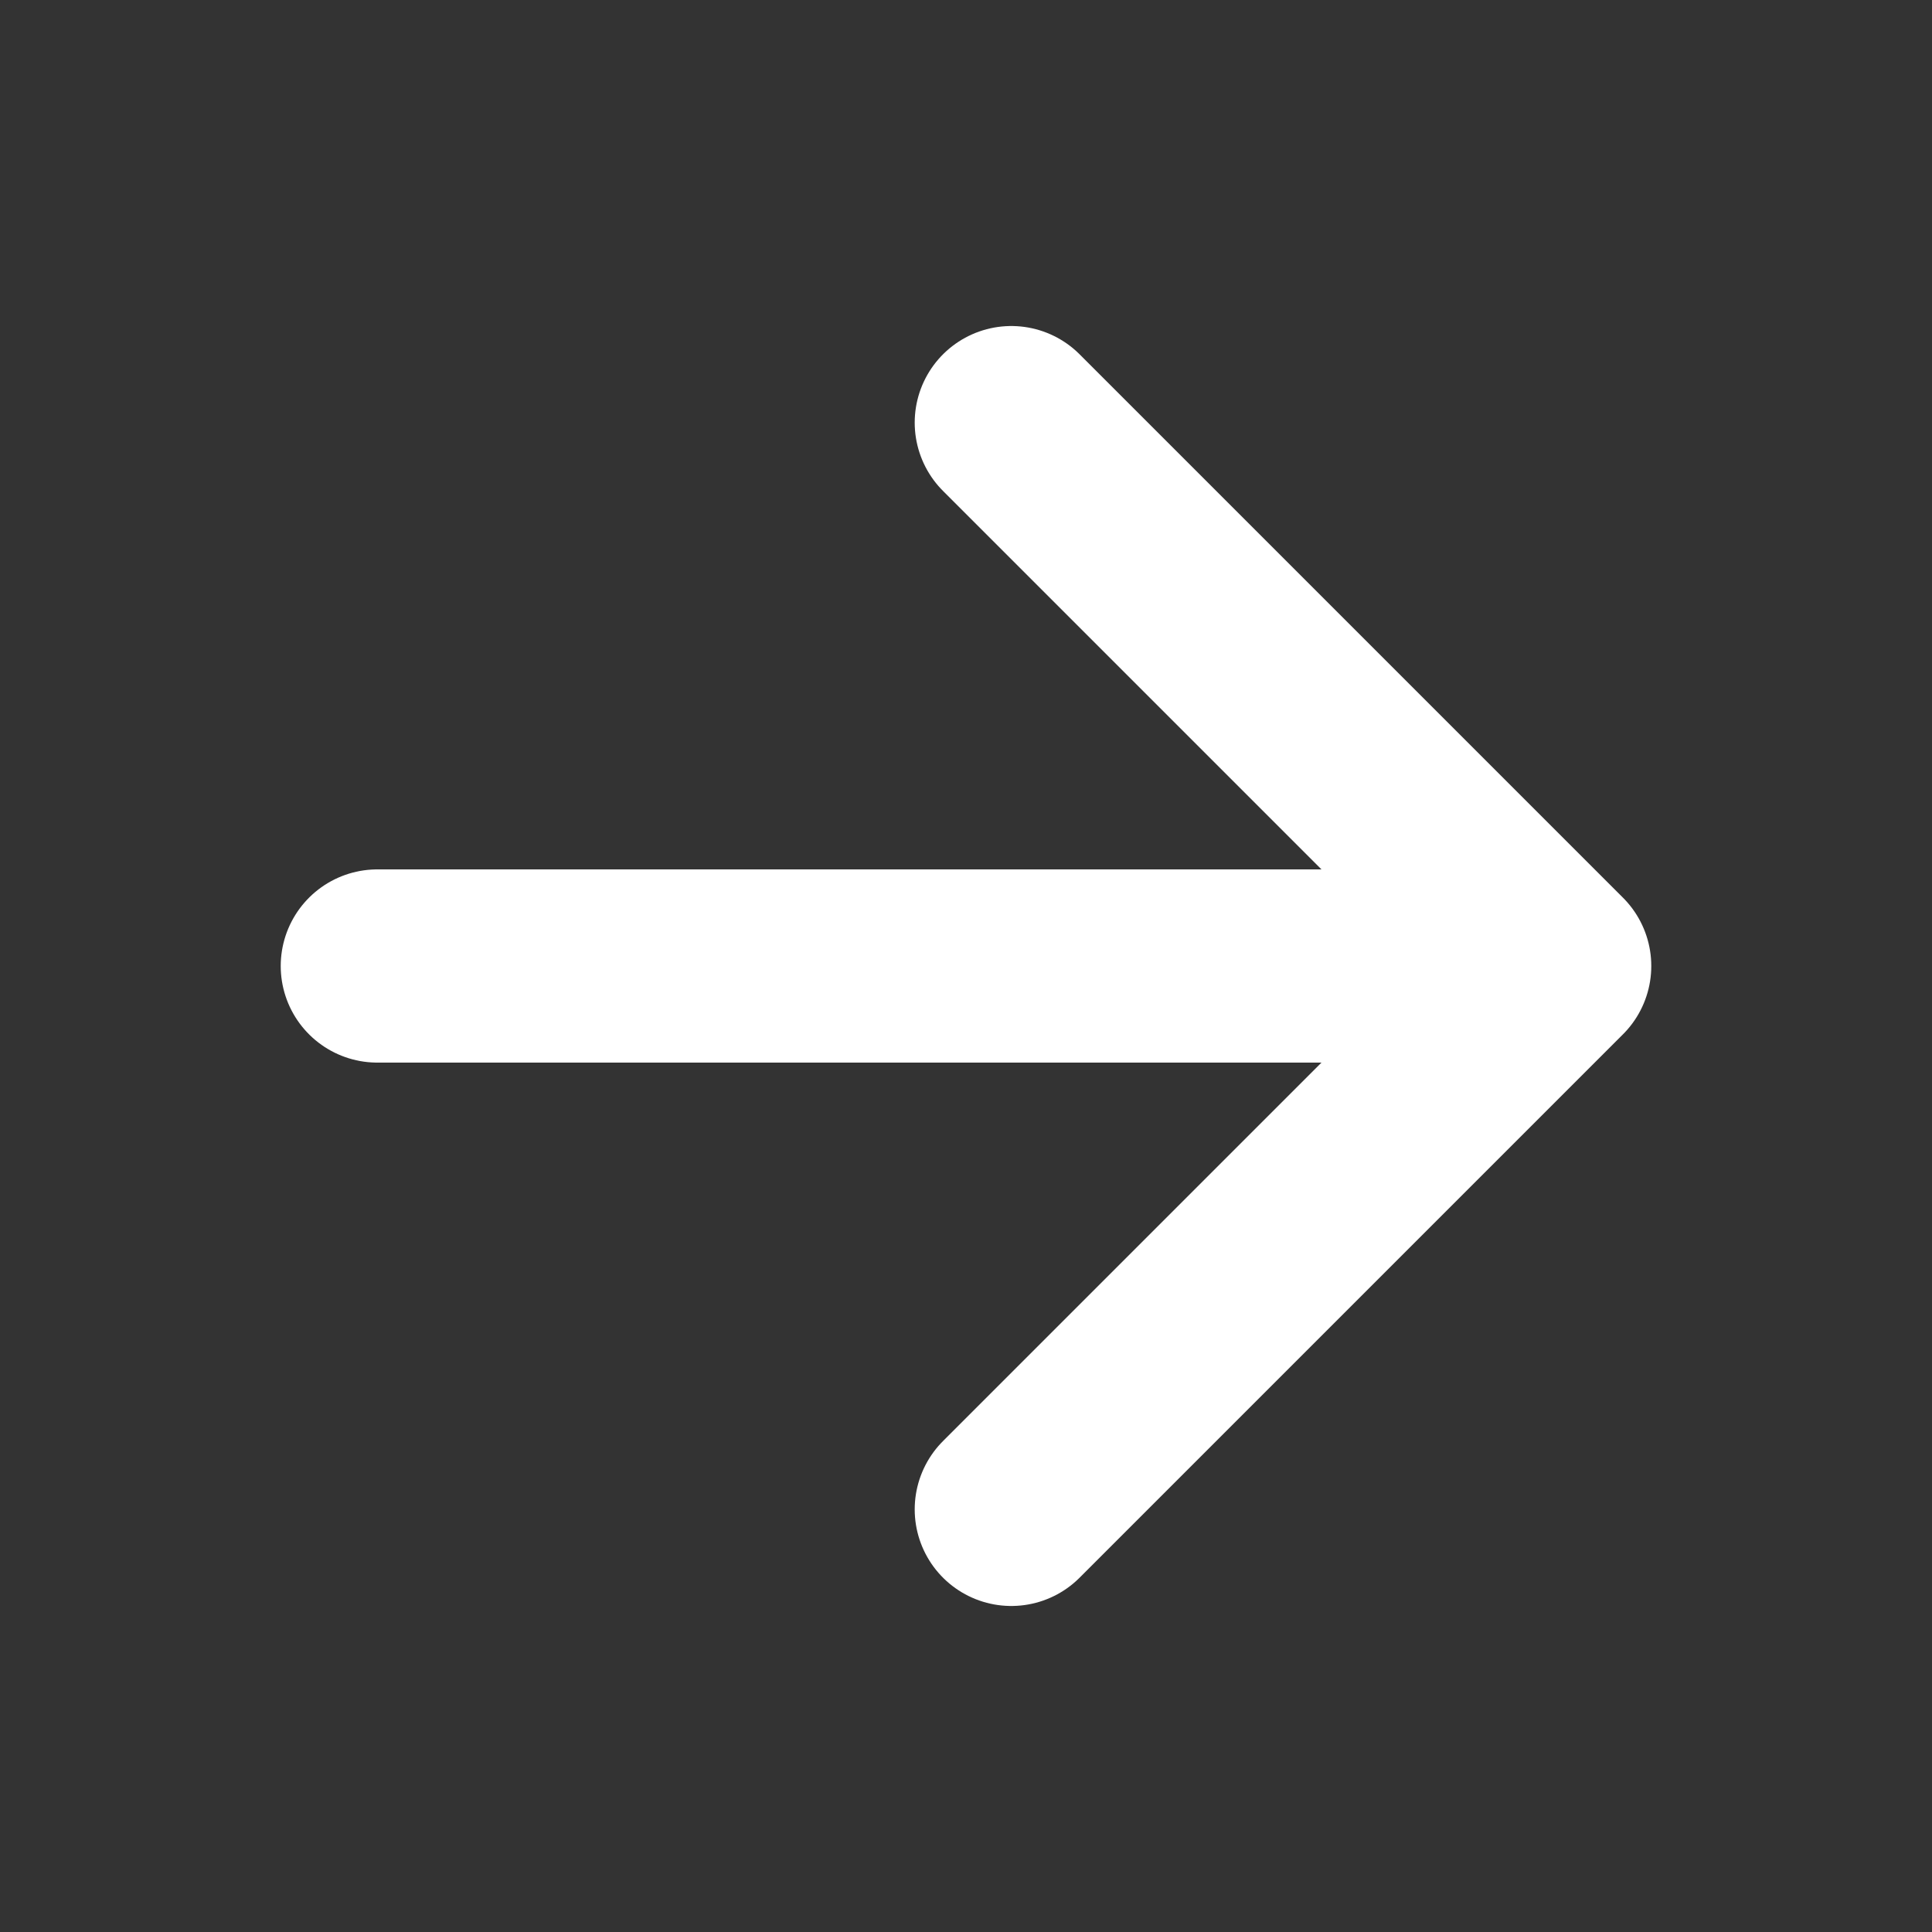 <svg width="20" height="20" viewBox="0 0 20 20" fill="none" xmlns="http://www.w3.org/2000/svg">
<rect x="0" y="0" width="20" height="20" fill="#333333" stroke="none"/>
<path d="M10.469 4.375L16.094 10L10.469 15.625M15.312 10L3.906 10" stroke="white" stroke-width="2" stroke-linecap="round" stroke-linejoin="round"/>
</svg>
